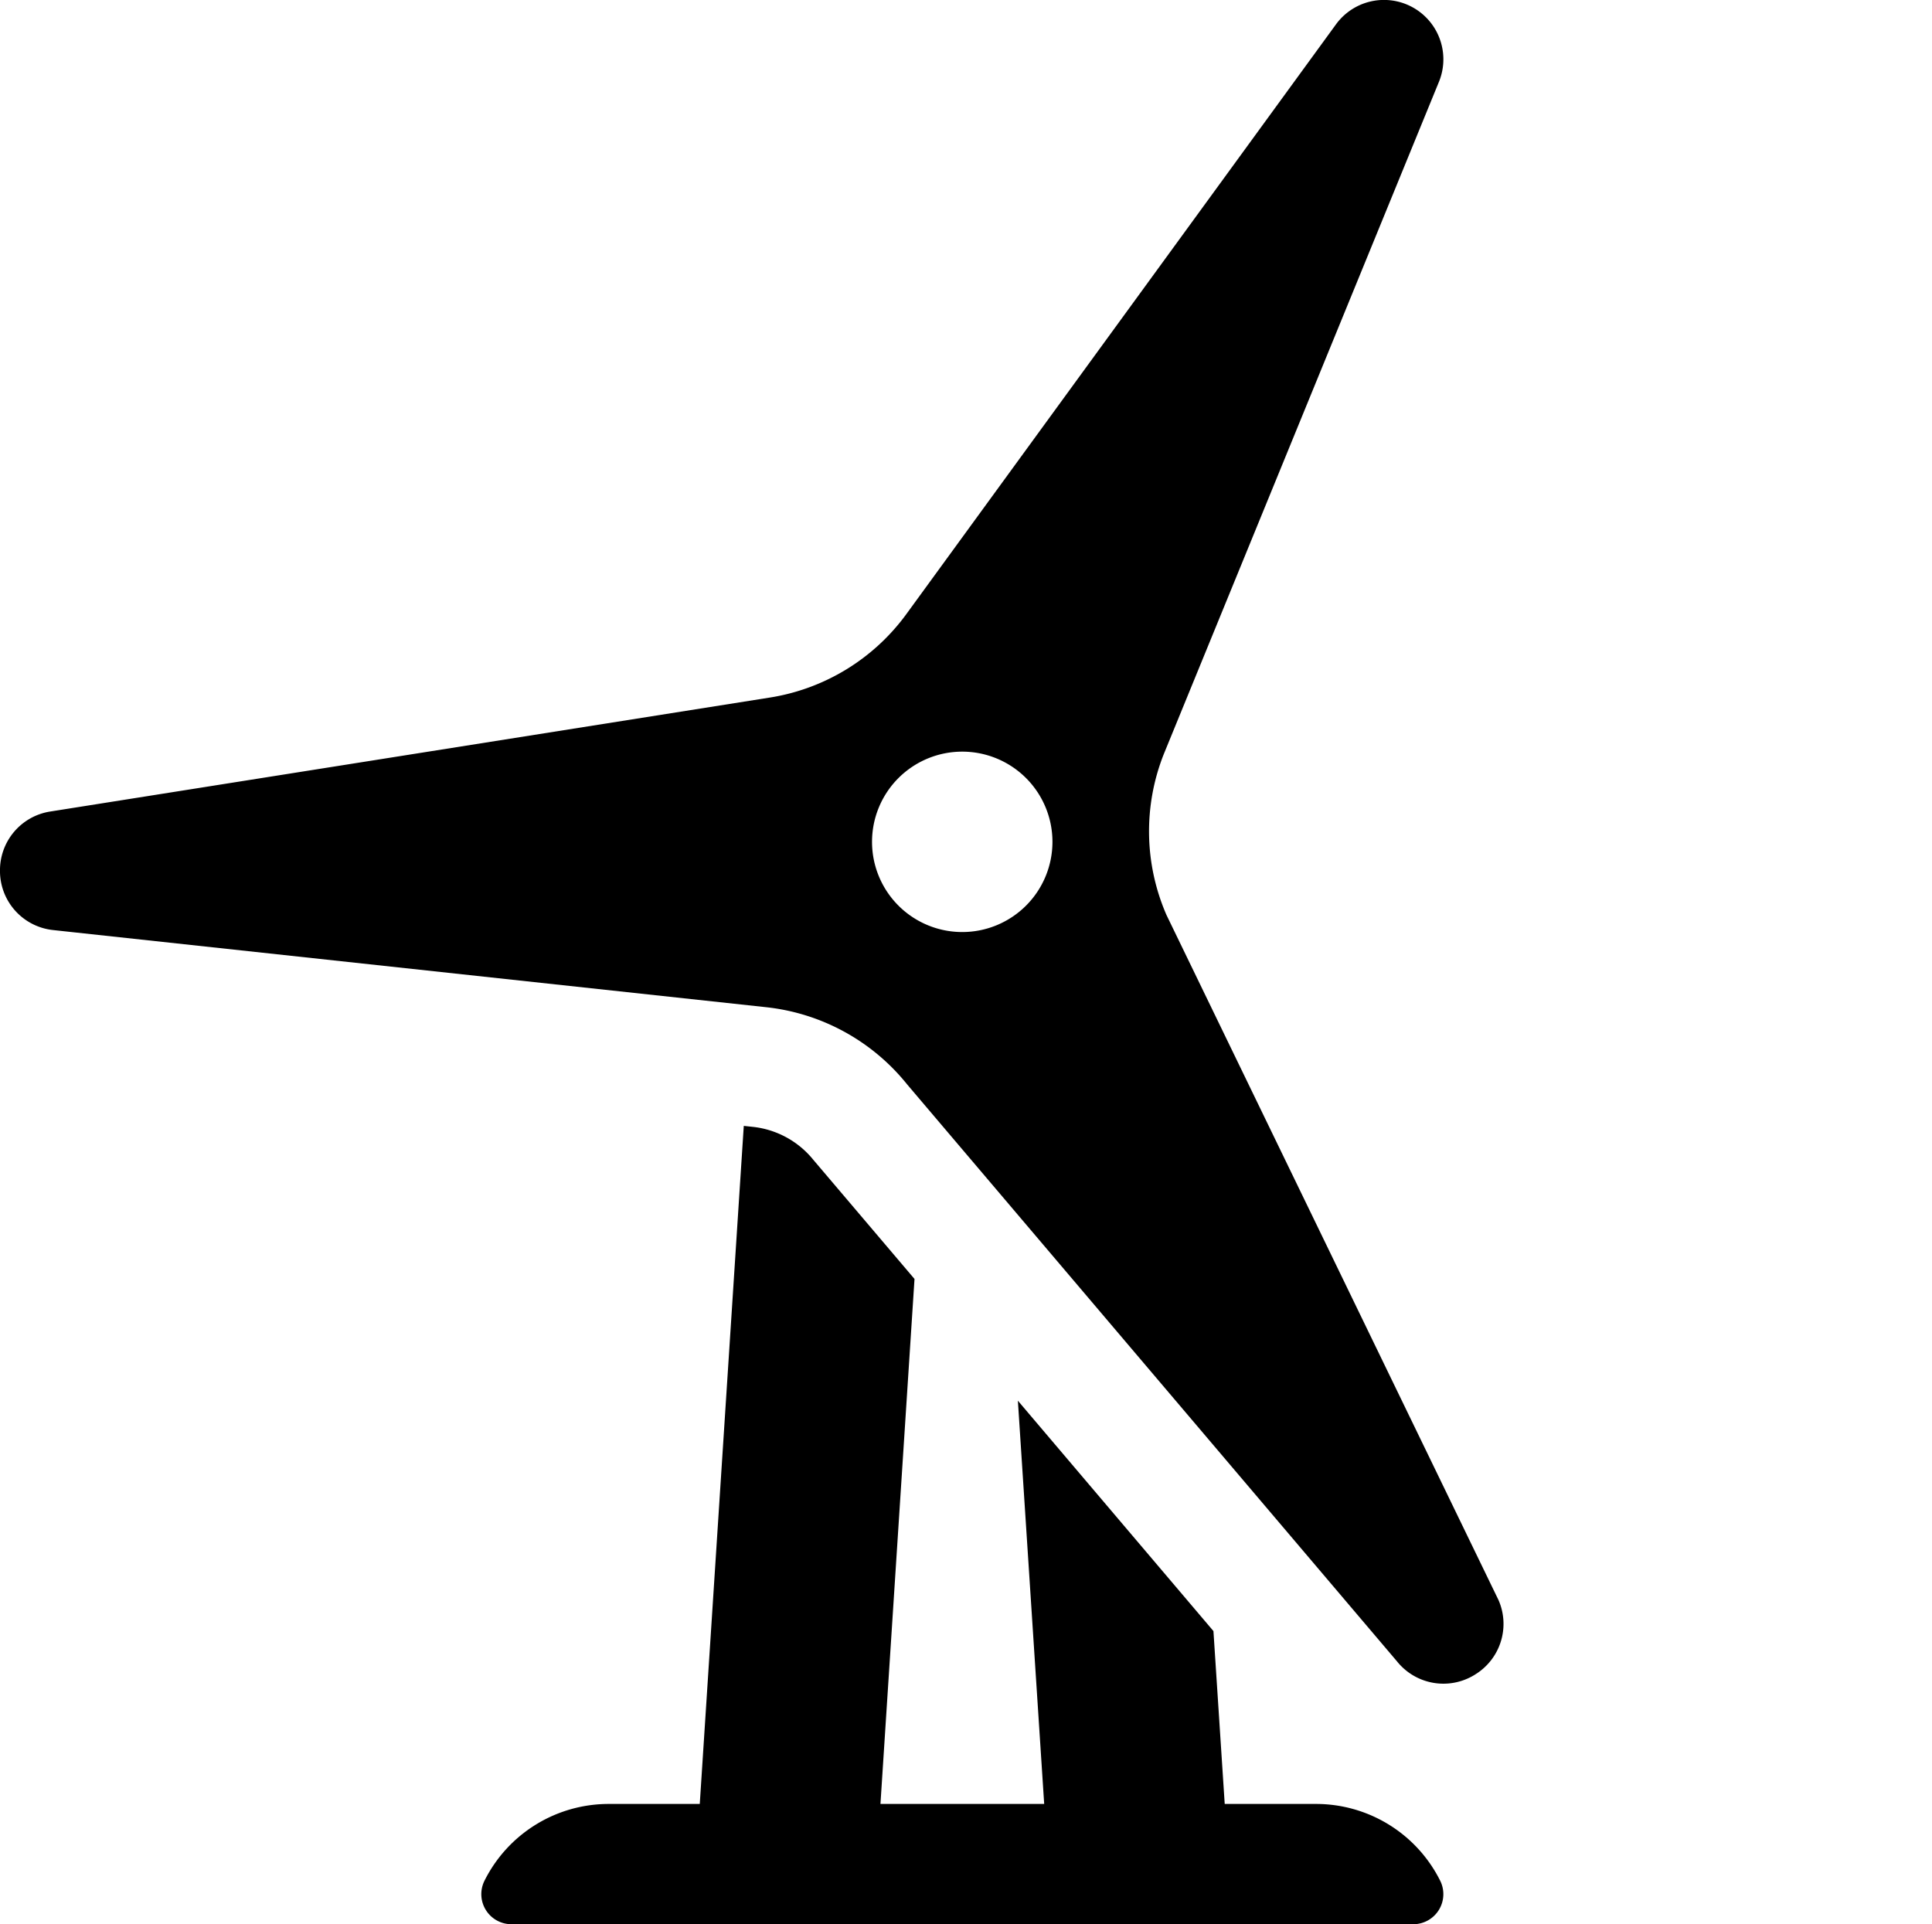 <svg xmlns="http://www.w3.org/2000/svg" viewBox="0 0 514 512">
<!--
Font Awesome Pro 5.15.0 by @fontawesome - https://fontawesome.com
License - https://fontawesome.com/license (Commercial License)
-->
<path d="M350.1 480h-24.27l-3-46-52.03-61.3 7 107.3h-43.56l9.06-139.69-26.9-31.68a24 24 0 0 0-16-8.78l-2.52-.27L186.17 480H161.9a36.94 36.94 0 0 0-33 20.42A8 8 0 0 0 136 512h240a8 8 0 0 0 7.15-11.58A36.93 36.93 0 0 0 350.1 480zm48.59-54.21l-88.35-182.32a55.73 55.73 0 0 1-.73-42.79l73.28-179.07a15.8 15.8 0 0 0-27.5-15.07L241.27 163.21a55.74 55.74 0 0 1-36.47 22.4L13.32 215.94A15.81 15.81 0 0 0 0 231.89v.23a15.8 15.8 0 0 0 14.1 15.35L203.83 268a55.78 55.78 0 0 1 37.54 20.58l130.31 153.5a15.81 15.81 0 0 0 20.53 3.63l.19-.12a15.79 15.79 0 0 0 6.29-19.8zM256 248a24 24 0 1 1 24-24 24 24 0 0 1-24 24z"/></svg>